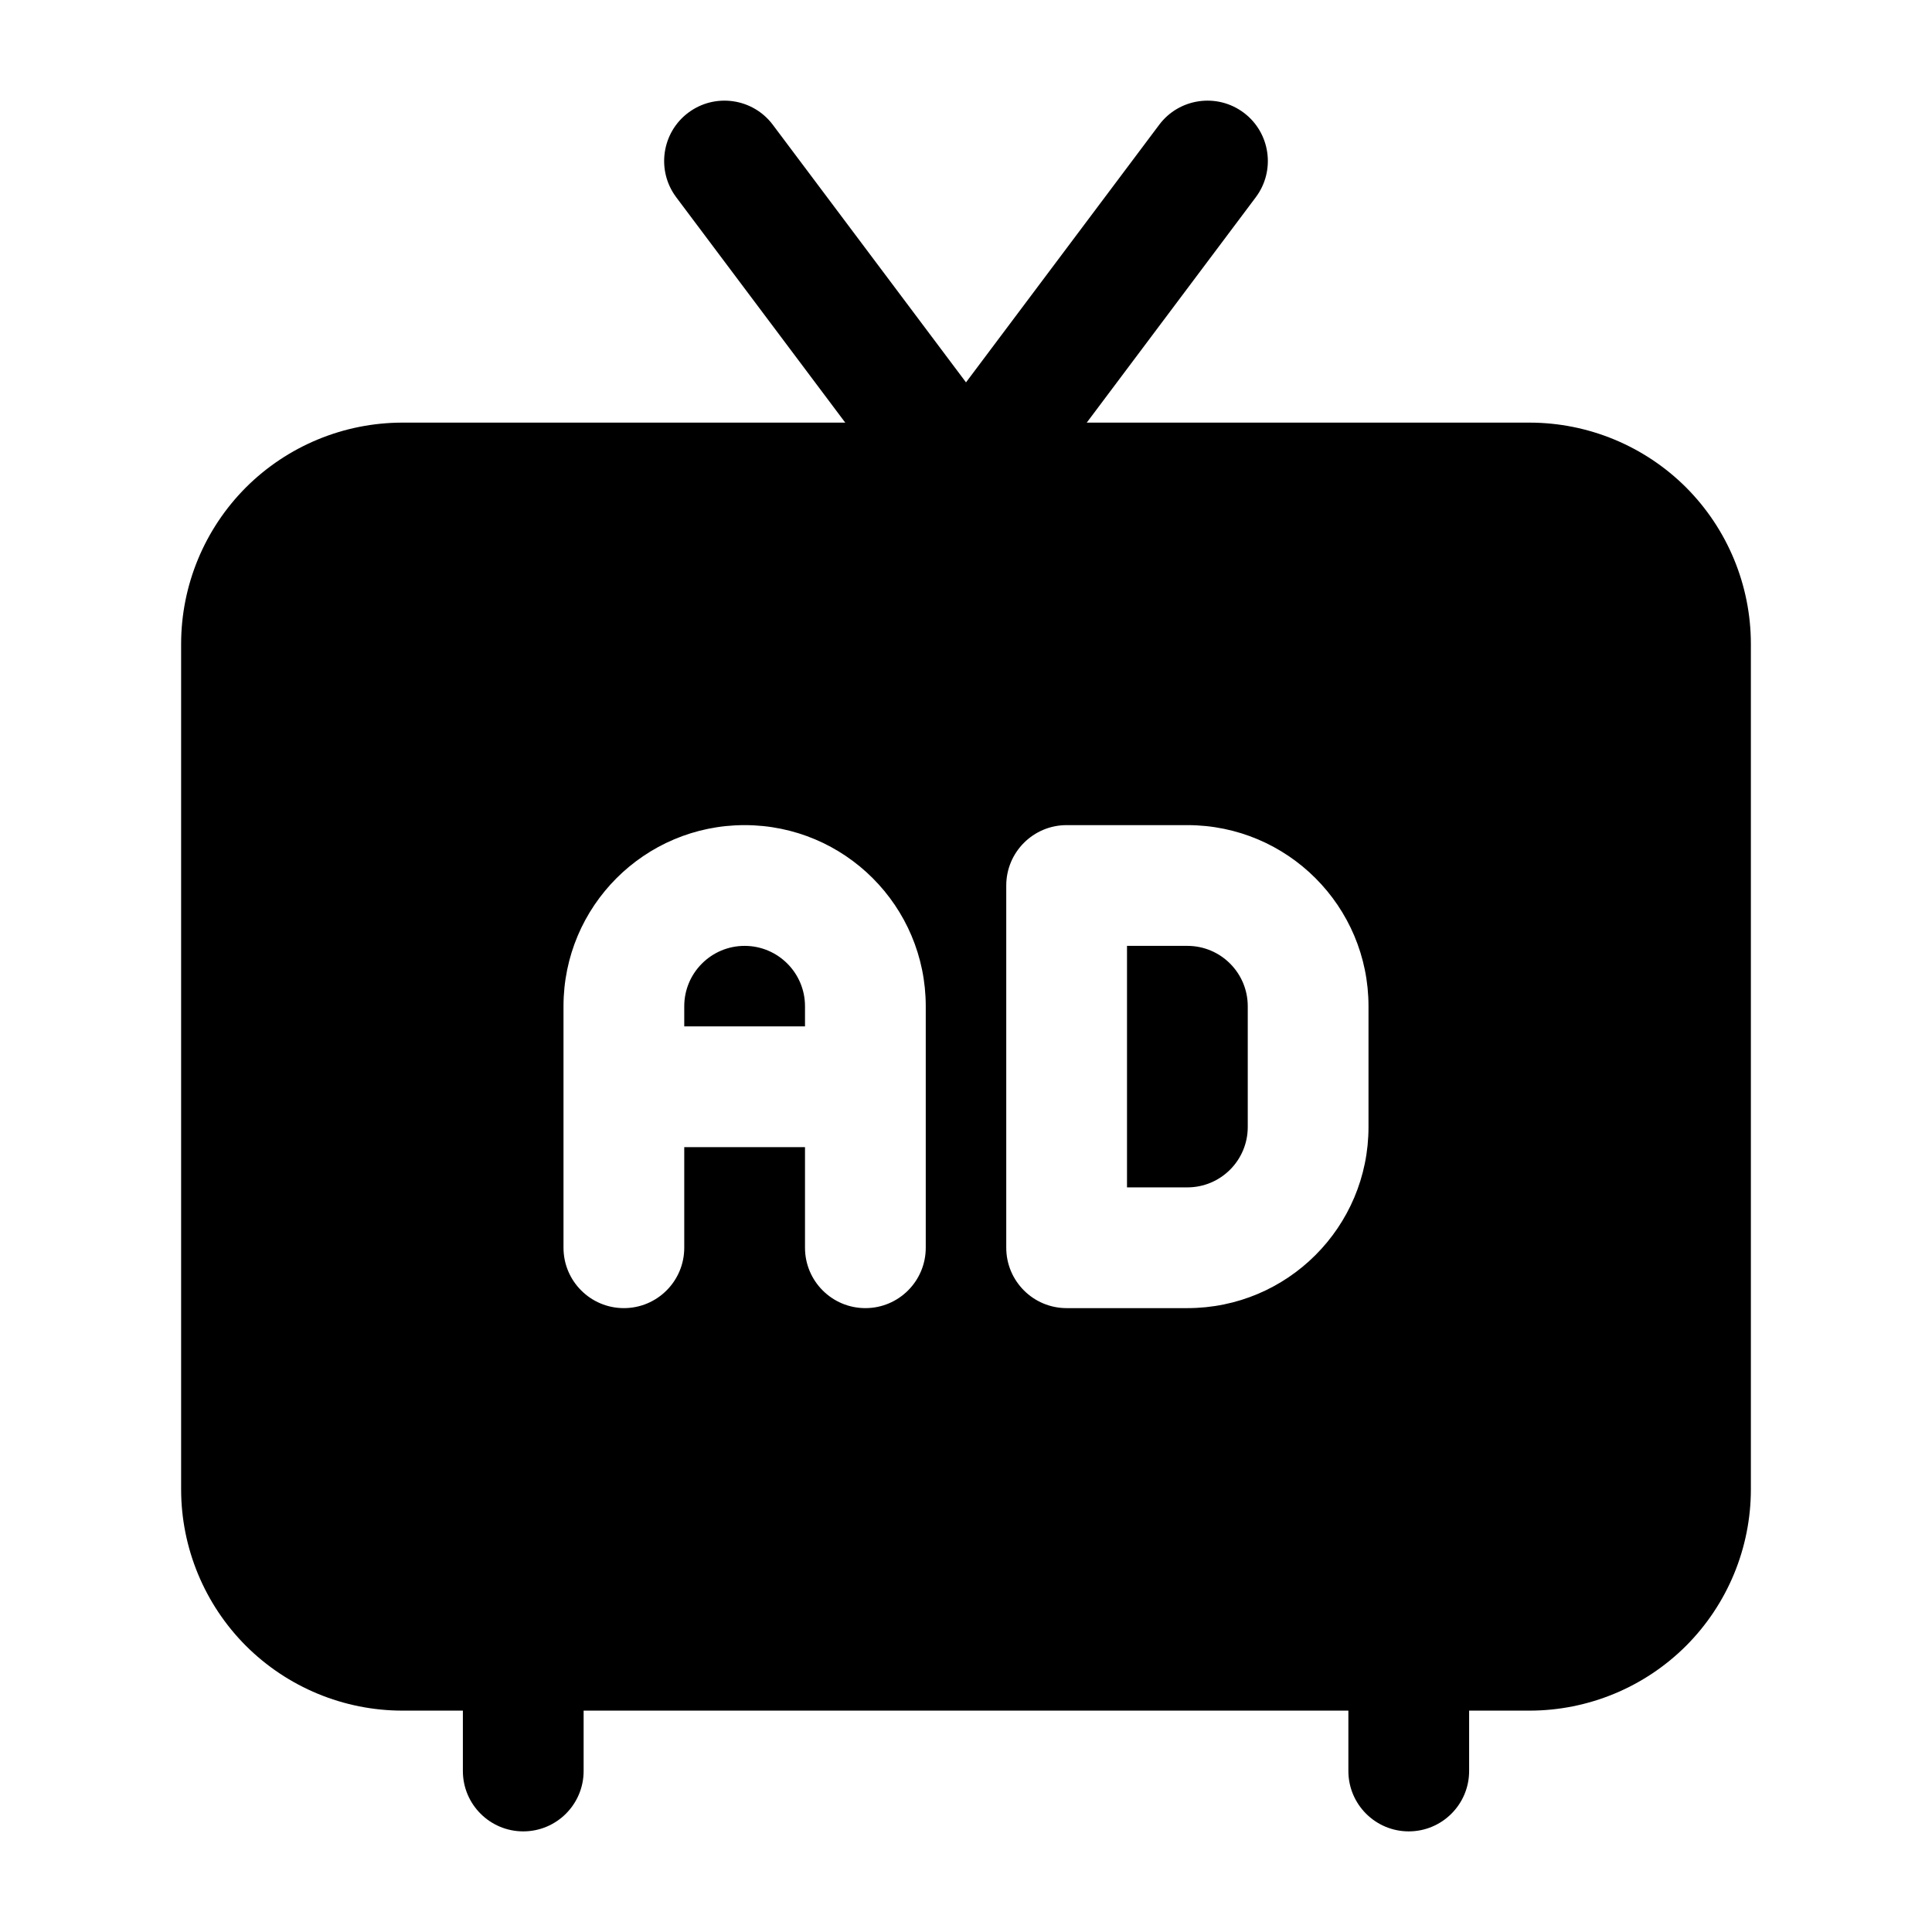 <svg clip-rule="evenodd" fill-rule="evenodd" height="512" stroke-linejoin="round" stroke-miterlimit="2" viewBox="0 0 24 24" width="512" xmlns="http://www.w3.org/2000/svg"><g id="Icon"><path d="m21.75 8v10.5c0 .729-.29 1.429-.805 1.945-.516.515-1.216.805-1.945.805h-14c-.729 0-1.429-.29-1.945-.805-.515-.516-.805-1.216-.805-1.945v-10.5c0-.729.29-1.429.805-1.945.516-.515 1.216-.805 1.945-.805h14c.729 0 1.429.29 1.945.805.515.516.805 1.216.805 1.945zm-14.75 7.5c0 .414.336.75.75.75s.75-.336.75-.75v-1.25h1.5v1.25c0 .414.336.75.75.75s.75-.336.75-.75v-3c0-1.243-1.007-2.25-2.25-2.25s-2.25 1.007-2.25 2.25zm3-2.75h-1.5v-.25c0-.414.336-.75.75-.75s.75.336.75.75zm2.5 2.75c0 .414.336.75.75.75h1.5c1.243 0 2.25-1.007 2.25-2.25v-1.5c0-1.243-1.007-2.25-2.25-2.25h-1.5c-.414 0-.75.336-.75.75zm1.5-.75v-3h.75c.414 0 .75.336.75.75v1.5c0 .414-.336.75-.75.75z"/><path d="m8.4 2.45c-.248-.331-.181-.802.15-1.05s.802-.181 1.05.15l2.4 3.2 2.4-3.2c.248-.331.719-.398 1.05-.15s.398.719.15 1.05l-3 4c-.142.189-.364.3-.6.3s-.458-.111-.6-.3z"/><path d="m18.25 22c0 .414-.336.75-.75.75s-.75-.336-.75-.75v-1.5c0-.414.336-.75.75-.75s.75.336.75.75z"/><path d="m7.25 22c0 .414-.336.75-.75.75s-.75-.336-.75-.75v-1.5c0-.414.336-.75.75-.75s.75.336.75.75z"/></g></svg>